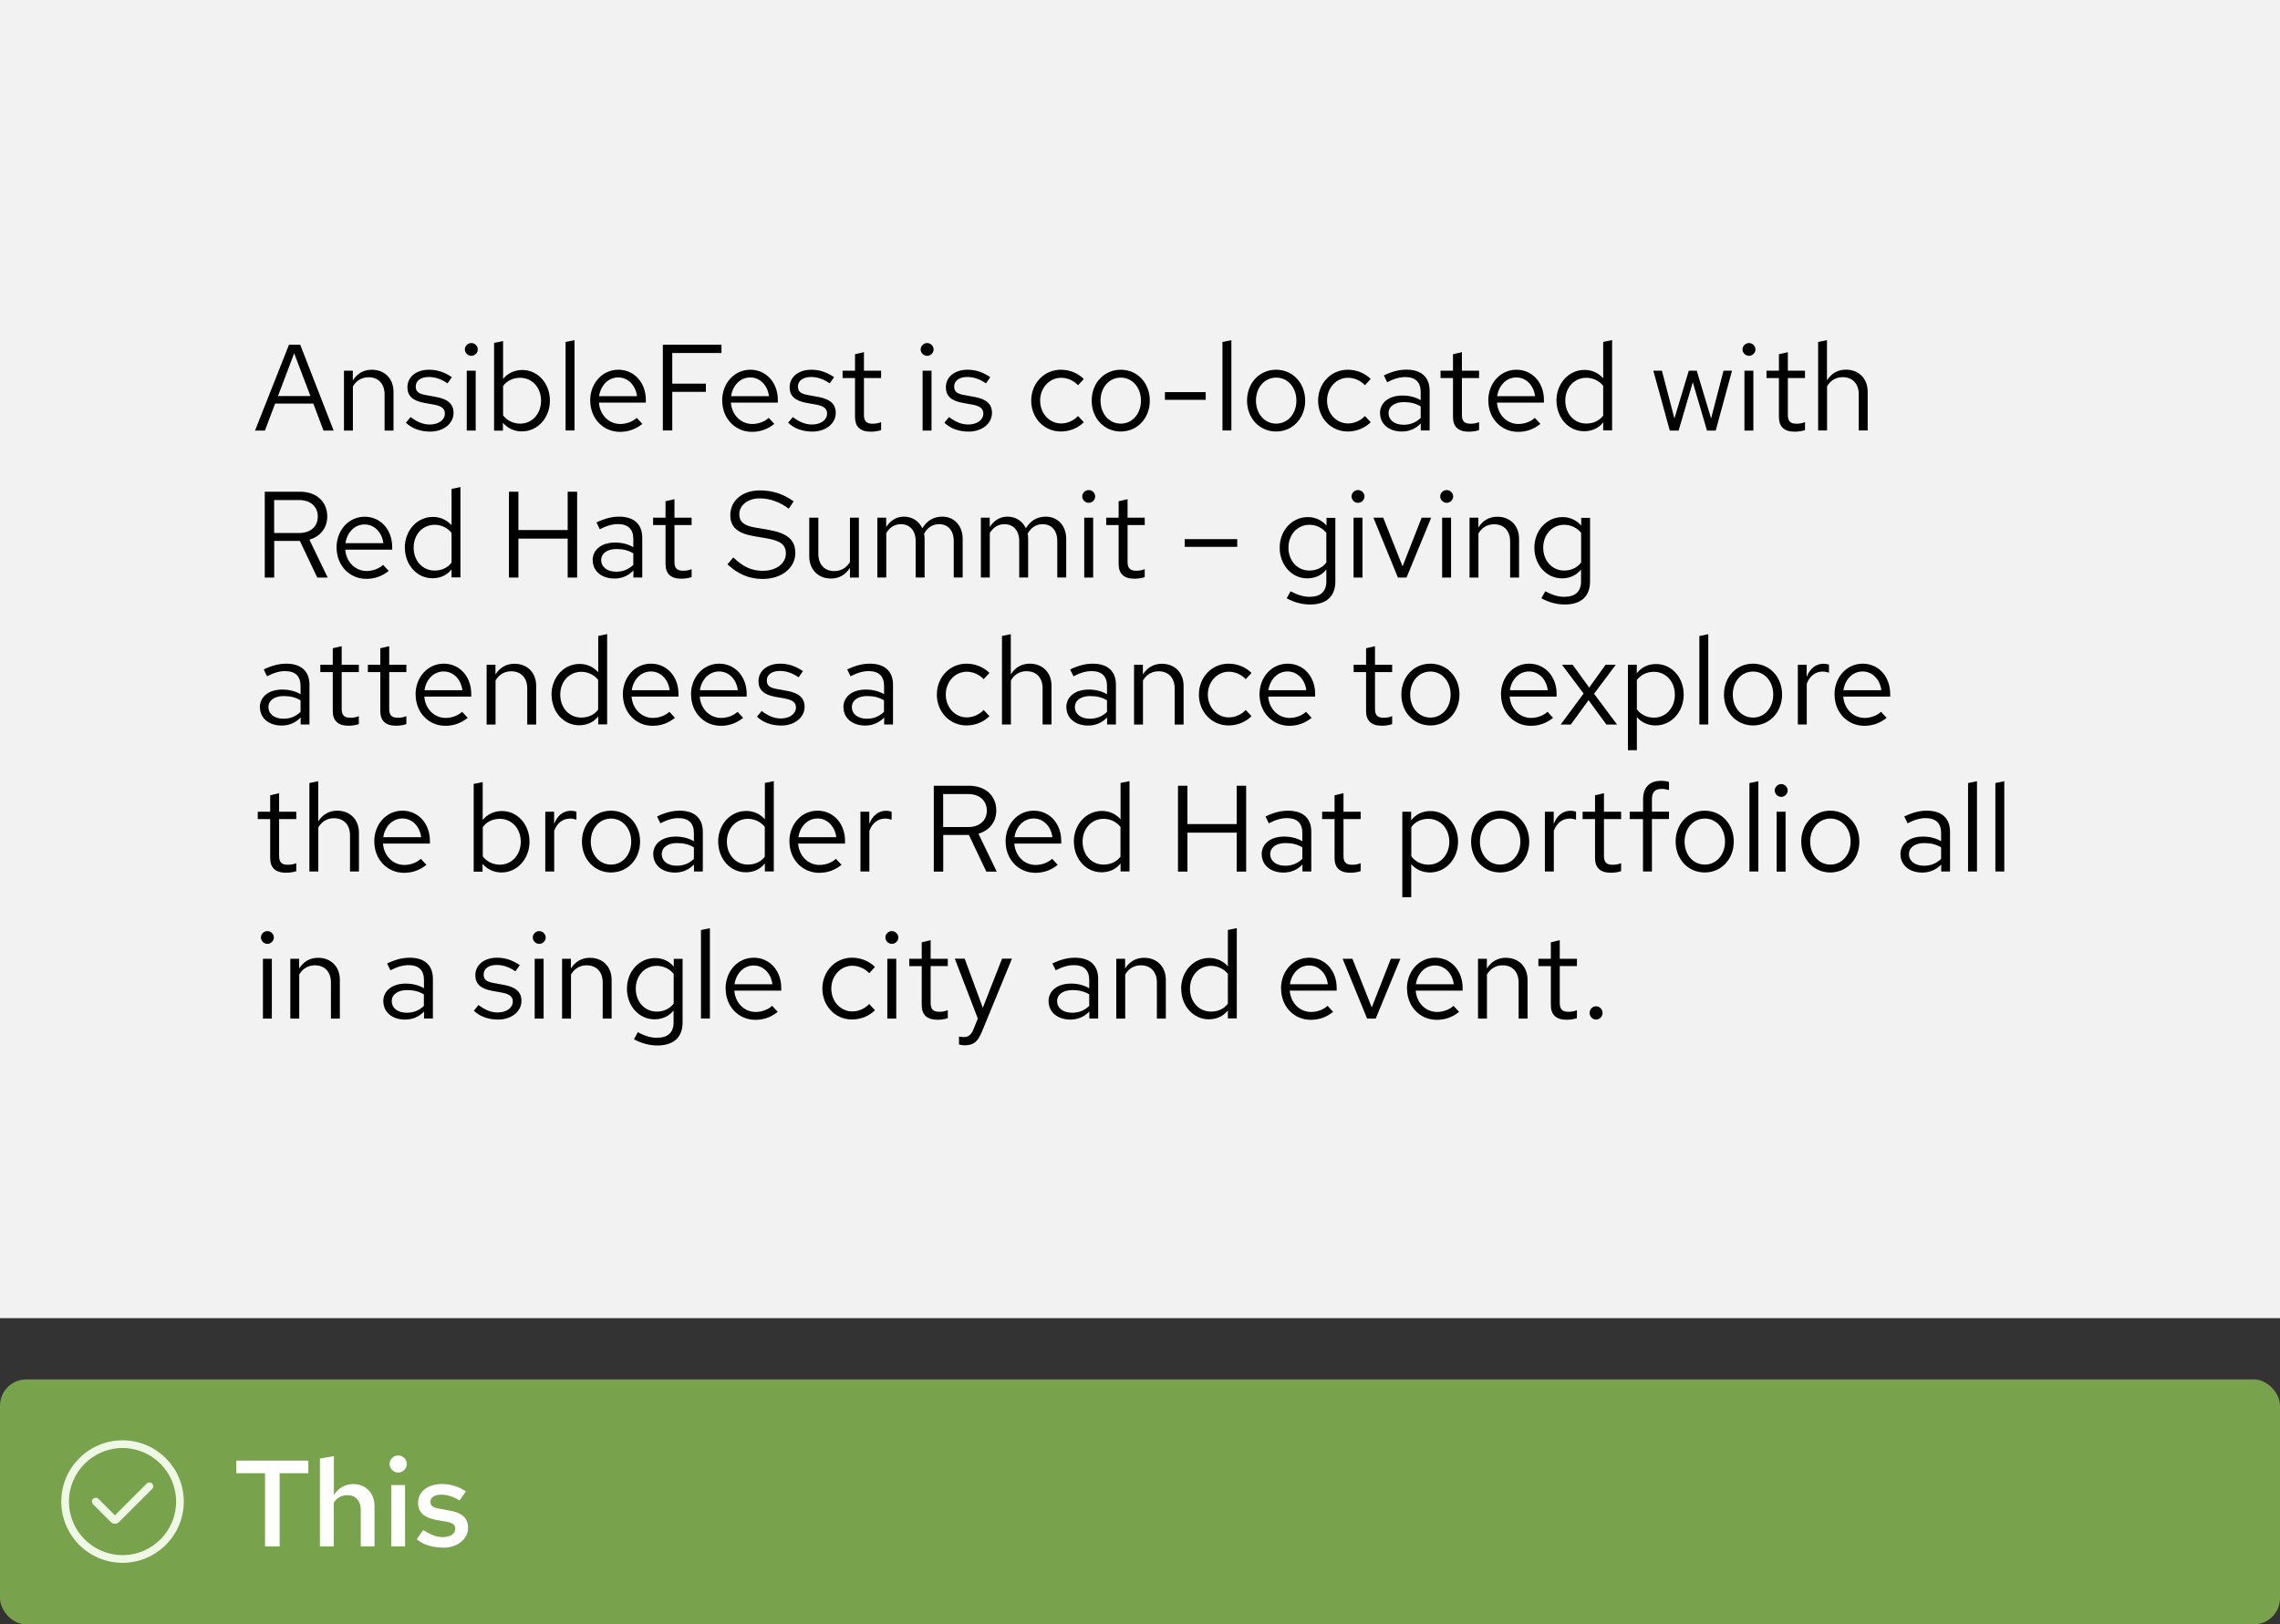 <?xml version="1.0" encoding="UTF-8"?>
<svg id="uuid-68ca04ac-b2d1-4d3f-9a8c-91da00ccd2f4" data-name="Layer 1" xmlns="http://www.w3.org/2000/svg" viewBox="0 0 260.5 185.63">
  <rect x="0" y="0" width="260.5" height="185.63" fill="#333333" stroke="none"/>
  <defs>
    <style>
      .uuid-14e7c6aa-a316-4f33-87e6-f93bf9fcbcc2 {
        fill: none;
      }

      .uuid-9cb39319-6b72-4cd5-bf9c-28a201d87b64 {
        fill: #78a24b;
      }

      .uuid-8cee51bb-9e91-46b3-9a37-d336529e94c7 {
        fill: #fff;
      }

      .uuid-7fb847e1-8b57-4d84-a665-4a111ecfe023 {
        fill: #eef8e4;
      }

      .uuid-2d727ca1-14dc-4312-8435-fbc464ff12bd {
        fill: #f2f2f2;
      }
    </style>
  </defs>
  <g>
    <rect class="uuid-9cb39319-6b72-4cd5-bf9c-28a201d87b64" x="0" y="157.63" width="260.5" height="28" rx="3" ry="3"/>
    <g id="uuid-c42ca908-1cb6-410d-84b5-78eda6618bae" data-name="rh-ui-icon-check-circle">
      <g id="uuid-414acbce-8c14-4adf-abce-84aa302e2075" data-name="uuid-1c4df964-d179-4db0-aba1-3eca303fb08c">
        <rect class="uuid-14e7c6aa-a316-4f33-87e6-f93bf9fcbcc2" x="7" y="164.59" width="14" height="14"/>
      </g>
      <g id="uuid-883d5bf6-9c47-4933-8832-823cb484369f" data-name="uuid-a3dc333e-01ac-4ccf-b647-d25821cfe86e">
        <path class="uuid-7fb847e1-8b57-4d84-a665-4a111ecfe023" d="M14,178.59c-3.86,0-7-3.14-7-7s3.14-7,7-7,7,3.14,7,7-3.14,7-7,7ZM14,165.47c-3.38,0-6.12,2.75-6.12,6.12s2.75,6.12,6.12,6.12,6.12-2.75,6.12-6.12-2.75-6.12-6.12-6.12Z"/>
        <path class="uuid-7fb847e1-8b57-4d84-a665-4a111ecfe023" d="M13.12,174.12c-.17,0-.34-.06-.46-.19l-2.03-2.03c-.17-.17-.17-.45,0-.62s.45-.17.62,0l1.88,1.88,3.63-3.63c.17-.17.45-.17.62,0s.17.45,0,.62l-3.78,3.78c-.13.13-.3.19-.46.19h0Z"/>
      </g>
    </g>
    <g>
      <path class="uuid-8cee51bb-9e91-46b3-9a37-d336529e94c7" d="M30.28,176.71v-8.36h-3.28v-1.44h8.23v1.44h-3.28v8.36h-1.68Z"/>
      <path class="uuid-8cee51bb-9e91-46b3-9a37-d336529e94c7" d="M36.55,176.71v-10.04l1.6-.28v4.44c.26-.4.58-.71.96-.92s.8-.32,1.25-.32c.49,0,.91.11,1.27.32.36.21.65.51.85.88.21.37.31.8.31,1.29v4.63h-1.57v-4.17c0-.51-.14-.92-.42-1.23-.28-.3-.66-.45-1.13-.45-.31,0-.59.07-.86.21-.27.14-.49.35-.67.64v5h-1.6Z"/>
      <path class="uuid-8cee51bb-9e91-46b3-9a37-d336529e94c7" d="M45.48,168.27c-.26,0-.49-.09-.68-.29s-.29-.42-.29-.69.1-.49.29-.68.43-.29.71-.29c.26,0,.49.1.68.29.19.19.29.42.29.69s-.1.49-.29.68c-.19.19-.43.29-.71.29ZM44.7,176.71v-7.01h1.58v7.01h-1.58Z"/>
      <path class="uuid-8cee51bb-9e91-46b3-9a37-d336529e94c7" d="M50.62,176.85c-.6,0-1.15-.08-1.67-.24-.52-.16-.96-.4-1.34-.71l.74-1.05c.46.28.86.48,1.2.61s.7.19,1.05.19c.43,0,.77-.09,1.03-.27.26-.18.38-.41.38-.69,0-.21-.07-.39-.22-.51-.15-.13-.4-.22-.76-.29l-1.23-.21c-.68-.13-1.19-.35-1.53-.67s-.5-.74-.5-1.27c0-.43.11-.81.34-1.13.22-.32.54-.57.96-.76.42-.18.89-.27,1.42-.27.49,0,.96.07,1.41.21.46.14.91.35,1.34.63l-.74,1.05c-.35-.23-.71-.4-1.06-.51s-.7-.16-1.04-.16c-.37,0-.67.07-.89.22-.22.15-.33.34-.33.6,0,.22.07.39.22.51.14.12.4.2.76.26l1.25.24c.71.12,1.23.34,1.57.67s.5.75.5,1.28c0,.43-.12.82-.37,1.16-.25.35-.59.62-1.02.82-.43.2-.93.3-1.48.3Z"/>
    </g>
  </g>
  <rect class="uuid-2d727ca1-14dc-4312-8435-fbc464ff12bd" x="0" width="260.5" height="150.63"/>
  <g>
    <rect class="uuid-14e7c6aa-a316-4f33-87e6-f93bf9fcbcc2" x="29" y="38.87" width="202.5" height="82.87"/>
    <path d="M33.01,39.39h1.29l3.82,9.81h-1.16l-1.16-3.08h-4.37l-1.16,3.08h-1.13l3.88-9.81ZM35.47,45.26l-1.86-4.89-1.85,4.89h3.71Z"/>
    <path d="M39.29,42.36h1.02v1.11c.52-.81,1.26-1.22,2.17-1.22,1.47,0,2.48,1.02,2.48,2.52v4.43h-1.02v-4.13c0-1.21-.71-1.96-1.83-1.96-.76,0-1.39.36-1.79,1.05v5.04h-1.02v-6.84Z"/>
    <path d="M46.36,48.33l.55-.67c.81.6,1.47.85,2.2.85.99,0,1.72-.52,1.72-1.25,0-.56-.36-.85-1.23-1.02l-1.12-.2c-1.33-.24-1.93-.8-1.93-1.79,0-1.18,1.02-2,2.47-2,.94,0,1.74.27,2.61.85l-.5.71c-.71-.5-1.42-.73-2.14-.73-.9,0-1.49.42-1.49,1.09,0,.56.29.83,1.18.98l1.15.21c1.37.25,1.99.83,1.99,1.83,0,1.21-1.15,2.13-2.66,2.13-1.12,0-2.1-.35-2.77-1.01Z"/>
    <path d="M53.11,39.93c0-.39.34-.73.74-.73s.74.34.74.73-.34.73-.74.73-.74-.34-.74-.73ZM53.33,42.36h1.02v6.84h-1.02v-6.84Z"/>
    <path d="M56.46,39.18l1.02-.21v4.33c.52-.64,1.29-1.02,2.2-1.02,1.78,0,3.15,1.54,3.15,3.5s-1.4,3.52-3.21,3.52c-.85,0-1.61-.35-2.16-.99v.9h-1.01v-10.02ZM61.82,45.79c0-1.5-1.02-2.62-2.39-2.62-.81,0-1.51.34-1.95.94v3.35c.45.6,1.16.95,1.95.95,1.37,0,2.39-1.12,2.39-2.62Z"/>
    <path d="M64.62,39.08l1.02-.21v10.32h-1.02v-10.11Z"/>
    <path d="M67.43,45.78c0-2,1.4-3.53,3.22-3.53s3.14,1.48,3.14,3.45v.31h-5.36c.1,1.4,1.13,2.44,2.44,2.44.71,0,1.42-.27,1.88-.7l.64.69c-.78.62-1.61.91-2.56.91-1.92,0-3.39-1.54-3.39-3.56ZM72.78,45.27c-.15-1.23-1.02-2.14-2.14-2.14s-2,.88-2.19,2.14h4.33Z"/>
    <path d="M75.73,39.39h6.7v.95h-5.62v3.5h3.84v.94h-3.84v4.41h-1.08v-9.81Z"/>
    <path d="M82.51,45.78c0-2,1.4-3.53,3.22-3.53s3.14,1.48,3.14,3.45v.31h-5.36c.1,1.4,1.13,2.44,2.44,2.44.71,0,1.42-.27,1.88-.7l.64.69c-.78.62-1.61.91-2.56.91-1.92,0-3.39-1.54-3.39-3.56ZM87.86,45.27c-.15-1.23-1.02-2.14-2.14-2.14s-2,.88-2.19,2.14h4.33Z"/>
    <path d="M90.03,48.33l.55-.67c.81.6,1.47.85,2.2.85.99,0,1.72-.52,1.72-1.25,0-.56-.36-.85-1.23-1.02l-1.12-.2c-1.33-.24-1.93-.8-1.93-1.79,0-1.18,1.02-2,2.47-2,.94,0,1.74.27,2.61.85l-.5.71c-.71-.5-1.42-.73-2.14-.73-.9,0-1.49.42-1.49,1.09,0,.56.29.83,1.18.98l1.15.21c1.37.25,1.99.83,1.99,1.83,0,1.21-1.15,2.13-2.66,2.13-1.12,0-2.1-.35-2.77-1.01Z"/>
    <path d="M97.69,47.67v-4.47h-1.42v-.84h1.42v-1.88l1.02-.24v2.12h1.96v.84h-1.96v4.2c0,.73.28,1.02.99,1.02.35,0,.59-.04.97-.18v.91c-.38.13-.8.18-1.19.18-1.18,0-1.79-.57-1.79-1.67Z"/>
    <path d="M105.19,39.93c0-.39.34-.73.74-.73s.74.34.74.73-.34.73-.74.73-.74-.34-.74-.73ZM105.41,42.36h1.02v6.84h-1.02v-6.84Z"/>
    <path d="M107.88,48.33l.55-.67c.81.6,1.47.85,2.2.85.99,0,1.72-.52,1.72-1.25,0-.56-.36-.85-1.23-1.02l-1.12-.2c-1.33-.24-1.93-.8-1.93-1.79,0-1.18,1.02-2,2.47-2,.94,0,1.74.27,2.61.85l-.5.71c-.71-.5-1.42-.73-2.14-.73-.9,0-1.49.42-1.49,1.09,0,.56.29.83,1.18.98l1.15.21c1.37.25,1.99.83,1.99,1.83,0,1.21-1.15,2.13-2.66,2.13-1.12,0-2.1-.35-2.77-1.01Z"/>
    <path d="M117.82,45.78c0-1.97,1.47-3.53,3.38-3.53,1.01,0,1.96.39,2.63,1.06l-.66.71c-.49-.53-1.22-.85-1.93-.85-1.34,0-2.4,1.15-2.4,2.61s1.05,2.61,2.4,2.61c.71,0,1.44-.32,1.93-.85l.66.71c-.67.67-1.62,1.06-2.63,1.06-1.91,0-3.38-1.55-3.38-3.53Z"/>
    <path d="M124.73,45.78c0-2.02,1.43-3.53,3.32-3.53s3.32,1.51,3.32,3.53-1.43,3.53-3.32,3.53-3.32-1.51-3.32-3.53ZM130.36,45.78c0-1.5-.98-2.63-2.31-2.63s-2.31,1.13-2.31,2.63.98,2.63,2.31,2.63,2.31-1.13,2.31-2.63Z"/>
    <path d="M133.1,44.81h4.66v.88h-4.66v-.88Z"/>
    <path d="M139.67,39.08l1.02-.21v10.32h-1.02v-10.11Z"/>
    <path d="M142.48,45.78c0-2.02,1.43-3.53,3.32-3.53s3.32,1.51,3.32,3.53-1.43,3.53-3.32,3.53-3.32-1.51-3.32-3.53ZM148.12,45.78c0-1.5-.98-2.63-2.31-2.63s-2.31,1.13-2.31,2.63.98,2.63,2.31,2.63,2.31-1.13,2.31-2.63Z"/>
    <path d="M150.6,45.78c0-1.97,1.47-3.53,3.38-3.53,1.01,0,1.96.39,2.63,1.06l-.66.71c-.49-.53-1.22-.85-1.93-.85-1.34,0-2.4,1.15-2.4,2.61s1.05,2.61,2.4,2.61c.71,0,1.44-.32,1.93-.85l.66.71c-.67.67-1.62,1.06-2.63,1.06-1.91,0-3.38-1.55-3.38-3.53Z"/>
    <path d="M157.67,47.23c0-1.22,1.02-2.03,2.56-2.03.78,0,1.48.17,2.09.53v-.94c0-1.12-.6-1.7-1.76-1.7-.63,0-1.28.18-2.07.59l-.38-.78c.94-.45,1.75-.66,2.58-.66,1.69,0,2.65.85,2.65,2.41v4.54h-1.01v-.8c-.6.62-1.33.92-2.17.92-1.46,0-2.48-.85-2.48-2.09ZM160.36,48.54c.77,0,1.4-.25,1.96-.78v-1.32c-.57-.34-1.16-.49-1.93-.49-1.05,0-1.74.5-1.74,1.26,0,.8.69,1.33,1.71,1.33Z"/>
    <path d="M166.01,47.67v-4.47h-1.42v-.84h1.42v-1.88l1.02-.24v2.12h1.96v.84h-1.96v4.2c0,.73.28,1.02.99,1.02.35,0,.59-.04.97-.18v.91c-.38.13-.8.18-1.19.18-1.18,0-1.79-.57-1.79-1.67Z"/>
    <path d="M170.04,45.78c0-2,1.4-3.53,3.22-3.53s3.14,1.48,3.14,3.45v.31h-5.36c.1,1.4,1.13,2.44,2.44,2.44.71,0,1.42-.27,1.88-.7l.64.69c-.78.62-1.61.91-2.56.91-1.92,0-3.39-1.54-3.39-3.56ZM175.39,45.27c-.15-1.23-1.02-2.14-2.14-2.14s-2,.88-2.19,2.14h4.33Z"/>
    <path d="M177.83,45.79c0-1.97,1.4-3.52,3.21-3.52.84,0,1.58.34,2.13.95v-4.15l1.02-.21v10.32h-1.02v-.91c-.52.66-1.29,1.01-2.18,1.01-1.78,0-3.15-1.54-3.15-3.5ZM183.17,47.48v-3.39c-.45-.57-1.16-.92-1.93-.92-1.37,0-2.4,1.11-2.4,2.61s1.02,2.62,2.4,2.62c.8,0,1.5-.32,1.93-.91Z"/>
    <path d="M188.89,42.36h.99l1.43,5.46,1.64-5.46h.91l1.64,5.46,1.42-5.46h.97l-1.86,6.84h-1l-1.62-5.52-1.62,5.52h-1.01l-1.88-6.84Z"/>
    <path d="M199.09,39.93c0-.39.34-.73.74-.73s.74.34.74.73-.34.73-.74.73-.74-.34-.74-.73ZM199.31,42.36h1.02v6.84h-1.02v-6.84Z"/>
    <path d="M203.25,47.67v-4.47h-1.42v-.84h1.42v-1.88l1.02-.24v2.12h1.96v.84h-1.96v4.2c0,.73.28,1.02.99,1.02.35,0,.59-.04.97-.18v.91c-.38.13-.8.18-1.19.18-1.18,0-1.79-.57-1.79-1.67Z"/>
    <path d="M207.72,39.08l1.02-.21v4.59c.52-.81,1.26-1.22,2.17-1.22,1.47,0,2.48,1.02,2.48,2.52v4.43h-1.02v-4.13c0-1.21-.71-1.96-1.83-1.96-.76,0-1.39.36-1.79,1.05v5.04h-1.02v-10.11Z"/>
    <path d="M30.25,56.19h4.02c1.88,0,3.12,1.13,3.12,2.83,0,1.3-.78,2.28-2.04,2.65l2.09,4.33h-1.19l-1.99-4.19h-2.93v4.19h-1.08v-9.81ZM34.18,60.91c1.29,0,2.13-.74,2.13-1.88s-.84-1.89-2.13-1.89h-2.86v3.77h2.86Z"/>
    <path d="M38.45,62.58c0-2,1.4-3.53,3.22-3.53s3.14,1.49,3.14,3.45v.31h-5.36c.1,1.4,1.13,2.44,2.44,2.44.71,0,1.42-.27,1.88-.7l.64.69c-.78.62-1.61.91-2.56.91-1.92,0-3.39-1.54-3.39-3.56ZM43.8,62.07c-.15-1.23-1.02-2.14-2.14-2.14s-2,.88-2.19,2.14h4.33Z"/>
    <path d="M46.25,62.59c0-1.97,1.4-3.52,3.21-3.52.84,0,1.58.34,2.13.95v-4.15l1.02-.21v10.32h-1.02v-.91c-.52.66-1.29,1.01-2.18,1.01-1.78,0-3.15-1.54-3.15-3.5ZM51.59,64.28v-3.39c-.45-.57-1.16-.92-1.93-.92-1.37,0-2.4,1.11-2.4,2.61s1.02,2.62,2.4,2.62c.8,0,1.5-.32,1.93-.91Z"/>
    <path d="M58.15,56.19h1.08v4.38h5.63v-4.38h1.08v9.81h-1.08v-4.45h-5.63v4.45h-1.08v-9.81Z"/>
    <path d="M67.71,64.03c0-1.22,1.02-2.03,2.56-2.03.78,0,1.48.17,2.09.53v-.94c0-1.12-.6-1.7-1.76-1.7-.63,0-1.28.18-2.07.59l-.38-.78c.94-.45,1.75-.66,2.58-.66,1.69,0,2.65.85,2.65,2.41v4.54h-1.01v-.8c-.6.62-1.33.92-2.17.92-1.46,0-2.48-.85-2.48-2.09ZM70.4,65.33c.77,0,1.4-.25,1.96-.78v-1.32c-.57-.34-1.16-.49-1.93-.49-1.05,0-1.74.5-1.74,1.26,0,.8.69,1.33,1.71,1.33Z"/>
    <path d="M76.04,64.47v-4.47h-1.42v-.84h1.42v-1.88l1.02-.24v2.12h1.96v.84h-1.96v4.2c0,.73.28,1.02.99,1.02.35,0,.59-.04.97-.18v.91c-.38.13-.8.18-1.19.18-1.18,0-1.79-.57-1.79-1.67Z"/>
    <path d="M83.12,64.48l.66-.78c1.18,1.11,2.12,1.53,3.39,1.53,1.51,0,2.62-.84,2.62-1.99,0-.98-.59-1.44-2.18-1.72l-1.58-.27c-1.79-.32-2.59-1.06-2.59-2.38,0-1.65,1.37-2.83,3.36-2.83,1.46,0,2.66.39,3.88,1.25l-.56.84c-1.01-.76-2.16-1.18-3.31-1.18-1.37,0-2.34.78-2.34,1.81,0,.87.53,1.32,1.85,1.53l1.57.27c2.09.38,2.98,1.16,2.98,2.63,0,1.71-1.57,2.97-3.73,2.97-1.54,0-2.82-.55-4.02-1.67Z"/>
    <path d="M92.46,63.57v-4.41h1.04v4.12c0,1.22.7,1.98,1.82,1.98.76,0,1.39-.36,1.79-1.04v-5.06h1.02v6.84h-1.02v-1.11c-.52.81-1.25,1.22-2.17,1.22-1.47,0-2.48-1.04-2.48-2.54Z"/>
    <path d="M100.23,59.16h1.02v1.06c.52-.78,1.19-1.18,2.03-1.18.97,0,1.72.52,2.1,1.33.53-.88,1.29-1.33,2.28-1.33,1.37,0,2.33,1.04,2.33,2.54v4.41h-1.02v-4.16c0-1.19-.64-1.93-1.68-1.93-.71,0-1.29.35-1.71,1.08.04.2.06.39.06.6v4.41h-1.02v-4.16c0-1.19-.66-1.93-1.69-1.93-.7,0-1.26.34-1.67,1.01v5.08h-1.02v-6.84Z"/>
    <path d="M112.06,59.16h1.02v1.06c.52-.78,1.19-1.18,2.03-1.18.97,0,1.72.52,2.1,1.33.53-.88,1.29-1.33,2.28-1.33,1.37,0,2.33,1.04,2.33,2.54v4.41h-1.02v-4.16c0-1.19-.64-1.93-1.68-1.93-.71,0-1.29.35-1.71,1.08.04.2.06.39.06.6v4.41h-1.02v-4.16c0-1.19-.66-1.93-1.69-1.93-.7,0-1.26.34-1.67,1.01v5.08h-1.02v-6.84Z"/>
    <path d="M123.65,56.73c0-.39.34-.73.74-.73s.74.34.74.73-.34.73-.74.73-.74-.34-.74-.73ZM123.88,59.16h1.02v6.84h-1.02v-6.84Z"/>
    <path d="M127.81,64.47v-4.47h-1.42v-.84h1.42v-1.88l1.02-.24v2.12h1.96v.84h-1.96v4.2c0,.73.28,1.02.99,1.02.35,0,.59-.04.97-.18v.91c-.38.13-.8.18-1.19.18-1.18,0-1.79-.57-1.79-1.67Z"/>
    <path d="M135.36,61.61h6v.88h-6v-.88Z"/>
    <path d="M147.02,68.35l.43-.78c.84.43,1.48.63,2.18.63,1.25,0,1.91-.6,1.91-1.75v-1.37c-.52.66-1.29,1.01-2.18,1.01-1.78,0-3.15-1.54-3.15-3.5s1.4-3.5,3.21-3.5c.85,0,1.6.34,2.14.97v-.88h1.01v7.27c0,1.69-1.02,2.63-2.89,2.63-.92,0-1.88-.27-2.66-.71ZM151.54,64.27v-3.38c-.45-.57-1.16-.92-1.93-.92-1.37,0-2.4,1.11-2.4,2.61s1.02,2.62,2.4,2.62c.8,0,1.5-.34,1.93-.92Z"/>
    <path d="M154.42,56.73c0-.39.34-.73.74-.73s.74.34.74.73-.34.73-.74.73-.74-.34-.74-.73ZM154.65,59.16h1.02v6.84h-1.02v-6.84Z"/>
    <path d="M156.93,59.16h1.11l2.21,5.56,2.18-5.56h1.09l-2.82,6.84h-.98l-2.8-6.84Z"/>
    <path d="M164.55,56.73c0-.39.34-.73.74-.73s.74.34.74.73-.34.73-.74.73-.74-.34-.74-.73ZM164.77,59.16h1.02v6.84h-1.02v-6.84Z"/>
    <path d="M167.89,59.16h1.02v1.11c.52-.81,1.26-1.22,2.17-1.22,1.47,0,2.48,1.02,2.48,2.52v4.43h-1.02v-4.13c0-1.21-.71-1.96-1.83-1.96-.76,0-1.39.36-1.79,1.05v5.04h-1.02v-6.84Z"/>
    <path d="M176.12,68.35l.43-.78c.84.43,1.48.63,2.18.63,1.25,0,1.91-.6,1.91-1.75v-1.37c-.52.66-1.29,1.01-2.18,1.01-1.78,0-3.15-1.54-3.15-3.5s1.4-3.5,3.21-3.5c.85,0,1.6.34,2.14.97v-.88h1.01v7.27c0,1.69-1.02,2.63-2.89,2.63-.92,0-1.88-.27-2.66-.71ZM180.65,64.27v-3.38c-.45-.57-1.16-.92-1.93-.92-1.37,0-2.4,1.11-2.4,2.61s1.02,2.62,2.4,2.62c.8,0,1.5-.34,1.93-.92Z"/>
    <path d="M29.69,80.83c0-1.22,1.02-2.03,2.56-2.03.78,0,1.48.17,2.09.53v-.94c0-1.12-.6-1.7-1.76-1.7-.63,0-1.28.18-2.07.59l-.38-.78c.94-.45,1.75-.66,2.58-.66,1.69,0,2.65.85,2.65,2.41v4.54h-1.01v-.8c-.6.62-1.33.92-2.17.92-1.46,0-2.48-.85-2.48-2.09ZM32.38,82.13c.77,0,1.4-.25,1.96-.78v-1.32c-.57-.34-1.16-.49-1.93-.49-1.05,0-1.74.5-1.74,1.26,0,.8.69,1.33,1.71,1.33Z"/>
    <path d="M38.02,81.27v-4.47h-1.42v-.84h1.42v-1.88l1.02-.24v2.12h1.96v.84h-1.96v4.2c0,.73.28,1.02.99,1.02.35,0,.59-.04.97-.18v.91c-.38.13-.8.18-1.19.18-1.18,0-1.79-.57-1.79-1.67Z"/>
    <path d="M43.45,81.27v-4.47h-1.42v-.84h1.42v-1.88l1.02-.24v2.12h1.96v.84h-1.96v4.2c0,.73.28,1.02.99,1.02.35,0,.59-.04.97-.18v.91c-.38.13-.8.18-1.19.18-1.18,0-1.79-.57-1.79-1.67Z"/>
    <path d="M47.48,79.37c0-2,1.4-3.53,3.22-3.53s3.14,1.48,3.14,3.45v.31h-5.36c.1,1.4,1.13,2.44,2.44,2.44.71,0,1.42-.27,1.88-.7l.64.69c-.78.62-1.61.91-2.56.91-1.92,0-3.39-1.54-3.39-3.56ZM52.83,78.87c-.15-1.23-1.02-2.14-2.14-2.14s-2,.88-2.19,2.14h4.33Z"/>
    <path d="M55.59,75.96h1.02v1.11c.52-.81,1.26-1.22,2.17-1.22,1.47,0,2.48,1.02,2.48,2.52v4.43h-1.02v-4.13c0-1.21-.71-1.96-1.83-1.96-.76,0-1.39.36-1.79,1.05v5.04h-1.02v-6.84Z"/>
    <path d="M63.01,79.39c0-1.97,1.4-3.52,3.21-3.52.84,0,1.58.34,2.13.95v-4.15l1.02-.21v10.32h-1.02v-.91c-.52.66-1.29,1.01-2.18,1.01-1.78,0-3.15-1.54-3.15-3.5ZM68.34,81.08v-3.39c-.45-.57-1.16-.92-1.93-.92-1.37,0-2.4,1.11-2.4,2.61s1.02,2.62,2.4,2.62c.8,0,1.5-.32,1.93-.91Z"/>
    <path d="M71.16,79.37c0-2,1.4-3.53,3.22-3.53s3.14,1.48,3.14,3.45v.31h-5.36c.1,1.4,1.13,2.44,2.44,2.44.71,0,1.42-.27,1.88-.7l.64.69c-.78.62-1.61.91-2.56.91-1.92,0-3.39-1.54-3.39-3.56ZM76.51,78.87c-.15-1.23-1.02-2.14-2.14-2.14s-2,.88-2.19,2.14h4.33Z"/>
    <path d="M78.95,79.37c0-2,1.4-3.53,3.22-3.53s3.14,1.48,3.14,3.45v.31h-5.36c.1,1.4,1.13,2.44,2.44,2.44.71,0,1.42-.27,1.88-.7l.64.69c-.78.62-1.61.91-2.56.91-1.92,0-3.39-1.54-3.39-3.56ZM84.3,78.87c-.15-1.23-1.02-2.14-2.14-2.14s-2,.88-2.19,2.14h4.33Z"/>
    <path d="M86.47,81.92l.55-.67c.81.6,1.47.85,2.2.85.99,0,1.72-.52,1.72-1.25,0-.56-.36-.85-1.23-1.02l-1.12-.2c-1.33-.24-1.93-.8-1.93-1.79,0-1.18,1.02-2,2.47-2,.94,0,1.74.27,2.61.85l-.5.71c-.71-.5-1.42-.73-2.14-.73-.9,0-1.49.42-1.49,1.09,0,.56.29.83,1.18.98l1.15.21c1.37.25,1.99.83,1.99,1.83,0,1.21-1.15,2.13-2.66,2.13-1.12,0-2.1-.35-2.77-1.01Z"/>
    <path d="M96.36,80.83c0-1.22,1.02-2.03,2.56-2.03.78,0,1.48.17,2.09.53v-.94c0-1.12-.6-1.7-1.76-1.7-.63,0-1.28.18-2.07.59l-.38-.78c.94-.45,1.75-.66,2.58-.66,1.69,0,2.65.85,2.65,2.41v4.54h-1.01v-.8c-.6.62-1.33.92-2.17.92-1.46,0-2.48-.85-2.48-2.09ZM99.04,82.13c.77,0,1.4-.25,1.96-.78v-1.32c-.57-.34-1.16-.49-1.93-.49-1.05,0-1.74.5-1.74,1.26,0,.8.69,1.33,1.71,1.33Z"/>
    <path d="M107.04,79.37c0-1.97,1.47-3.53,3.38-3.53,1.01,0,1.96.39,2.63,1.06l-.66.71c-.49-.53-1.22-.85-1.93-.85-1.34,0-2.4,1.15-2.4,2.61s1.05,2.61,2.4,2.61c.71,0,1.44-.32,1.93-.85l.66.71c-.67.67-1.62,1.06-2.63,1.06-1.91,0-3.38-1.55-3.38-3.53Z"/>
    <path d="M114.47,72.68l1.02-.21v4.59c.52-.81,1.26-1.22,2.17-1.22,1.47,0,2.48,1.02,2.48,2.52v4.43h-1.02v-4.13c0-1.21-.71-1.96-1.83-1.96-.76,0-1.39.36-1.79,1.05v5.04h-1.02v-10.11Z"/>
    <path d="M121.83,80.83c0-1.22,1.02-2.03,2.56-2.03.78,0,1.48.17,2.09.53v-.94c0-1.12-.6-1.7-1.76-1.7-.63,0-1.28.18-2.07.59l-.38-.78c.94-.45,1.75-.66,2.58-.66,1.69,0,2.65.85,2.65,2.41v4.54h-1.01v-.8c-.6.62-1.33.92-2.17.92-1.46,0-2.48-.85-2.48-2.09ZM124.52,82.13c.77,0,1.4-.25,1.96-.78v-1.32c-.57-.34-1.16-.49-1.93-.49-1.05,0-1.74.5-1.74,1.26,0,.8.69,1.33,1.71,1.33Z"/>
    <path d="M129.56,75.96h1.02v1.11c.52-.81,1.26-1.22,2.17-1.22,1.47,0,2.48,1.02,2.48,2.52v4.43h-1.02v-4.13c0-1.21-.71-1.96-1.83-1.96-.76,0-1.39.36-1.79,1.05v5.04h-1.02v-6.84Z"/>
    <path d="M136.98,79.37c0-1.97,1.47-3.53,3.38-3.53,1.01,0,1.96.39,2.63,1.06l-.66.71c-.49-.53-1.22-.85-1.93-.85-1.34,0-2.4,1.15-2.4,2.61s1.05,2.61,2.4,2.61c.71,0,1.44-.32,1.93-.85l.66.71c-.67.67-1.62,1.06-2.63,1.06-1.91,0-3.38-1.55-3.38-3.53Z"/>
    <path d="M143.9,79.37c0-2,1.4-3.53,3.22-3.53s3.14,1.48,3.14,3.45v.31h-5.36c.1,1.4,1.13,2.44,2.44,2.44.71,0,1.42-.27,1.88-.7l.64.69c-.78.62-1.61.91-2.56.91-1.92,0-3.39-1.54-3.39-3.56ZM149.25,78.87c-.15-1.23-1.02-2.14-2.14-2.14s-2,.88-2.19,2.14h4.33Z"/>
    <path d="M156.08,81.27v-4.47h-1.42v-.84h1.42v-1.88l1.02-.24v2.12h1.96v.84h-1.96v4.2c0,.73.28,1.02.99,1.02.35,0,.59-.04.97-.18v.91c-.38.13-.8.18-1.19.18-1.18,0-1.79-.57-1.79-1.67Z"/>
    <path d="M160.11,79.37c0-2.02,1.43-3.53,3.32-3.53s3.32,1.51,3.32,3.53-1.43,3.53-3.32,3.53-3.32-1.51-3.32-3.53ZM165.74,79.37c0-1.5-.98-2.63-2.31-2.63s-2.31,1.13-2.31,2.63.98,2.63,2.31,2.63,2.31-1.13,2.31-2.63Z"/>
    <path d="M171.49,79.37c0-2,1.4-3.53,3.22-3.53s3.14,1.48,3.14,3.45v.31h-5.36c.1,1.4,1.13,2.44,2.44,2.44.71,0,1.42-.27,1.88-.7l.64.69c-.78.62-1.61.91-2.56.91-1.92,0-3.39-1.54-3.39-3.56ZM176.84,78.87c-.15-1.23-1.02-2.14-2.14-2.14s-2,.88-2.19,2.14h4.33Z"/>
    <path d="M180.93,79.25l-2.47-3.29h1.22l1.89,2.61,1.88-2.61h1.16l-2.48,3.32,2.63,3.52h-1.22l-2.04-2.79-2.03,2.79h-1.16l2.62-3.54Z"/>
    <path d="M186,75.96h1.01v.98c.52-.69,1.3-1.06,2.21-1.06,1.78,0,3.15,1.54,3.15,3.5s-1.4,3.52-3.21,3.52c-.85,0-1.61-.34-2.14-.95v3.78h-1.02v-9.76ZM191.36,79.39c0-1.5-1.02-2.62-2.39-2.62-.81,0-1.51.34-1.95.94v3.35c.45.6,1.16.95,1.95.95,1.37,0,2.39-1.12,2.39-2.62Z"/>
    <path d="M194.16,72.68l1.02-.21v10.32h-1.02v-10.11Z"/>
    <path d="M196.97,79.37c0-2.02,1.43-3.53,3.32-3.53s3.32,1.51,3.32,3.53-1.43,3.53-3.32,3.53-3.32-1.51-3.32-3.53ZM202.6,79.37c0-1.5-.98-2.63-2.31-2.63s-2.31,1.13-2.31,2.63.98,2.63,2.31,2.63,2.31-1.13,2.31-2.63Z"/>
    <path d="M205.4,75.96h1.02v1.4c.35-.95,1.04-1.51,1.91-1.51.24,0,.43.03.64.1v.92c-.22-.07-.49-.13-.71-.13-.84,0-1.49.5-1.83,1.39v4.66h-1.02v-6.84Z"/>
    <path d="M209.6,79.37c0-2,1.4-3.53,3.22-3.53s3.14,1.48,3.14,3.45v.31h-5.36c.1,1.4,1.13,2.44,2.44,2.44.71,0,1.42-.27,1.88-.7l.64.69c-.78.62-1.61.91-2.56.91-1.92,0-3.39-1.54-3.39-3.56ZM214.95,78.87c-.15-1.23-1.02-2.14-2.14-2.14s-2,.88-2.19,2.14h4.33Z"/>
    <path d="M30.87,98.07v-4.47h-1.42v-.84h1.42v-1.88l1.02-.24v2.12h1.96v.84h-1.96v4.2c0,.73.28,1.02.99,1.02.35,0,.59-.04.97-.18v.91c-.38.13-.8.18-1.19.18-1.18,0-1.79-.57-1.79-1.67Z"/>
    <path d="M35.34,89.48l1.02-.21v4.59c.52-.81,1.26-1.22,2.17-1.22,1.47,0,2.48,1.02,2.48,2.52v4.43h-1.02v-4.13c0-1.21-.71-1.96-1.83-1.96-.76,0-1.39.36-1.79,1.05v5.04h-1.02v-10.11Z"/>
    <path d="M42.76,96.17c0-2,1.4-3.53,3.22-3.53s3.14,1.49,3.14,3.45v.31h-5.36c.1,1.4,1.13,2.44,2.44,2.44.71,0,1.42-.27,1.88-.7l.64.69c-.78.62-1.61.91-2.56.91-1.92,0-3.39-1.54-3.39-3.56ZM48.12,95.67c-.15-1.23-1.02-2.14-2.14-2.14s-2,.88-2.19,2.14h4.33Z"/>
    <path d="M54.13,89.58l1.02-.21v4.33c.52-.64,1.29-1.02,2.2-1.02,1.78,0,3.15,1.54,3.15,3.5s-1.4,3.52-3.21,3.52c-.85,0-1.61-.35-2.16-.99v.9h-1.01v-10.02ZM59.5,96.19c0-1.5-1.02-2.62-2.39-2.62-.81,0-1.51.34-1.95.94v3.35c.45.6,1.16.95,1.95.95,1.37,0,2.39-1.12,2.39-2.62Z"/>
    <path d="M62.29,92.76h1.02v1.4c.35-.95,1.04-1.51,1.91-1.51.24,0,.43.03.64.1v.92c-.22-.07-.49-.13-.71-.13-.84,0-1.49.5-1.83,1.39v4.66h-1.02v-6.84Z"/>
    <path d="M66.49,96.17c0-2.02,1.43-3.53,3.32-3.53s3.32,1.51,3.32,3.53-1.43,3.53-3.32,3.53-3.32-1.51-3.32-3.53ZM72.12,96.17c0-1.5-.98-2.63-2.31-2.63s-2.31,1.13-2.31,2.63.98,2.63,2.31,2.63,2.31-1.13,2.31-2.63Z"/>
    <path d="M74.63,97.63c0-1.22,1.02-2.03,2.56-2.03.78,0,1.48.17,2.09.53v-.94c0-1.12-.6-1.7-1.76-1.7-.63,0-1.28.18-2.07.59l-.38-.78c.94-.45,1.75-.66,2.58-.66,1.69,0,2.65.85,2.65,2.41v4.54h-1.01v-.8c-.6.62-1.33.92-2.17.92-1.46,0-2.48-.85-2.48-2.09ZM77.32,98.93c.77,0,1.4-.25,1.96-.78v-1.32c-.57-.34-1.16-.49-1.93-.49-1.05,0-1.74.5-1.74,1.26,0,.8.69,1.33,1.71,1.33Z"/>
    <path d="M82.05,96.19c0-1.97,1.4-3.52,3.21-3.52.84,0,1.58.34,2.13.95v-4.15l1.02-.21v10.32h-1.02v-.91c-.52.66-1.29,1.01-2.18,1.01-1.78,0-3.15-1.54-3.15-3.5ZM87.38,97.88v-3.39c-.45-.57-1.16-.92-1.93-.92-1.37,0-2.4,1.11-2.4,2.61s1.02,2.62,2.4,2.62c.8,0,1.5-.32,1.93-.91Z"/>
    <path d="M90.19,96.17c0-2,1.4-3.53,3.22-3.53s3.14,1.49,3.14,3.45v.31h-5.36c.1,1.4,1.13,2.44,2.44,2.44.71,0,1.42-.27,1.88-.7l.64.69c-.78.62-1.61.91-2.56.91-1.92,0-3.39-1.54-3.39-3.56ZM95.55,95.67c-.15-1.23-1.02-2.14-2.14-2.14s-2,.88-2.19,2.14h4.33Z"/>
    <path d="M98.3,92.76h1.02v1.4c.35-.95,1.04-1.51,1.91-1.51.24,0,.43.03.64.1v.92c-.22-.07-.49-.13-.71-.13-.84,0-1.49.5-1.83,1.39v4.66h-1.02v-6.84Z"/>
    <path d="M106.69,89.79h4.02c1.88,0,3.12,1.13,3.12,2.83,0,1.3-.78,2.28-2.04,2.65l2.09,4.33h-1.19l-1.99-4.19h-2.93v4.19h-1.08v-9.81ZM110.62,94.51c1.29,0,2.13-.74,2.13-1.88s-.84-1.89-2.13-1.89h-2.86v3.77h2.86Z"/>
    <path d="M114.89,96.17c0-2,1.4-3.53,3.22-3.53s3.14,1.49,3.14,3.45v.31h-5.36c.1,1.4,1.13,2.44,2.44,2.44.71,0,1.42-.27,1.88-.7l.64.69c-.78.62-1.61.91-2.56.91-1.92,0-3.39-1.54-3.39-3.56ZM120.24,95.67c-.15-1.23-1.02-2.14-2.14-2.14s-2,.88-2.19,2.14h4.33Z"/>
    <path d="M122.69,96.19c0-1.97,1.4-3.52,3.21-3.52.84,0,1.58.34,2.13.95v-4.15l1.02-.21v10.32h-1.02v-.91c-.52.66-1.29,1.01-2.18,1.01-1.78,0-3.15-1.54-3.15-3.5ZM128.02,97.88v-3.39c-.45-.57-1.16-.92-1.93-.92-1.37,0-2.4,1.11-2.4,2.61s1.02,2.62,2.4,2.62c.8,0,1.5-.32,1.93-.91Z"/>
    <path d="M134.59,89.79h1.08v4.38h5.63v-4.38h1.08v9.81h-1.08v-4.45h-5.63v4.45h-1.08v-9.81Z"/>
    <path d="M144.15,97.63c0-1.22,1.02-2.03,2.56-2.03.78,0,1.48.17,2.09.53v-.94c0-1.12-.6-1.7-1.76-1.7-.63,0-1.28.18-2.07.59l-.38-.78c.94-.45,1.75-.66,2.58-.66,1.69,0,2.65.85,2.65,2.41v4.54h-1.01v-.8c-.6.62-1.33.92-2.17.92-1.46,0-2.48-.85-2.48-2.09ZM146.84,98.93c.77,0,1.4-.25,1.96-.78v-1.32c-.57-.34-1.16-.49-1.93-.49-1.05,0-1.74.5-1.74,1.26,0,.8.69,1.33,1.71,1.33Z"/>
    <path d="M152.48,98.07v-4.47h-1.42v-.84h1.42v-1.88l1.02-.24v2.12h1.96v.84h-1.96v4.2c0,.73.28,1.02.99,1.02.35,0,.59-.04.97-.18v.91c-.38.13-.8.18-1.19.18-1.18,0-1.79-.57-1.79-1.67Z"/>
    <path d="M160.22,92.76h1.01v.98c.52-.69,1.3-1.06,2.21-1.06,1.78,0,3.15,1.54,3.15,3.5s-1.4,3.52-3.21,3.52c-.85,0-1.61-.34-2.14-.95v3.78h-1.02v-9.76ZM165.59,96.19c0-1.5-1.02-2.62-2.39-2.62-.81,0-1.51.34-1.95.94v3.35c.45.6,1.16.95,1.95.95,1.37,0,2.39-1.12,2.39-2.62Z"/>
    <path d="M168.08,96.17c0-2.02,1.43-3.53,3.32-3.53s3.32,1.51,3.32,3.53-1.43,3.53-3.32,3.53-3.32-1.51-3.32-3.53ZM173.71,96.17c0-1.5-.98-2.63-2.31-2.63s-2.31,1.13-2.31,2.63.98,2.63,2.31,2.63,2.31-1.13,2.31-2.63Z"/>
    <path d="M176.5,92.76h1.02v1.4c.35-.95,1.04-1.51,1.91-1.51.24,0,.43.03.64.1v.92c-.22-.07-.49-.13-.71-.13-.84,0-1.49.5-1.83,1.39v4.66h-1.02v-6.84Z"/>
    <path d="M182.24,98.07v-4.47h-1.42v-.84h1.42v-1.88l1.02-.24v2.12h1.96v.84h-1.96v4.2c0,.73.28,1.02.99,1.02.35,0,.59-.04.97-.18v.91c-.38.13-.8.18-1.19.18-1.18,0-1.79-.57-1.79-1.67Z"/>
    <path d="M187.73,93.6h-1.53v-.84h1.53v-1.43c0-1.34.73-2.1,2.04-2.1.38,0,.67.04.92.13v.92c-.31-.08-.52-.13-.83-.13-.79,0-1.12.38-1.12,1.19v1.41h1.95v.84h-1.95v6h-1.02v-6Z"/>
    <path d="M191.45,96.17c0-2.02,1.43-3.53,3.32-3.53s3.32,1.51,3.32,3.53-1.43,3.53-3.32,3.53-3.32-1.51-3.32-3.53ZM197.09,96.17c0-1.5-.98-2.63-2.31-2.63s-2.31,1.13-2.31,2.63.98,2.63,2.31,2.63,2.31-1.13,2.31-2.63Z"/>
    <path d="M199.88,89.48l1.02-.21v10.32h-1.02v-10.11Z"/>
    <path d="M202.77,90.33c0-.39.34-.73.74-.73s.74.34.74.73-.34.73-.74.73-.74-.34-.74-.73ZM202.99,92.76h1.02v6.84h-1.02v-6.84Z"/>
    <path d="M205.8,96.17c0-2.02,1.43-3.53,3.32-3.53s3.32,1.51,3.32,3.53-1.43,3.53-3.32,3.53-3.32-1.51-3.32-3.53ZM211.44,96.17c0-1.5-.98-2.63-2.31-2.63s-2.31,1.13-2.31,2.63.98,2.63,2.31,2.63,2.31-1.13,2.31-2.63Z"/>
    <path d="M217.13,97.63c0-1.22,1.02-2.03,2.56-2.03.78,0,1.48.17,2.09.53v-.94c0-1.12-.6-1.7-1.76-1.7-.63,0-1.28.18-2.07.59l-.38-.78c.94-.45,1.75-.66,2.58-.66,1.69,0,2.65.85,2.65,2.41v4.54h-1.01v-.8c-.6.62-1.33.92-2.17.92-1.46,0-2.48-.85-2.48-2.09ZM219.82,98.93c.77,0,1.4-.25,1.96-.78v-1.32c-.57-.34-1.16-.49-1.93-.49-1.05,0-1.74.5-1.74,1.26,0,.8.69,1.33,1.71,1.33Z"/>
    <path d="M224.86,89.48l1.02-.21v10.32h-1.02v-10.11Z"/>
    <path d="M227.98,89.48l1.02-.21v10.32h-1.02v-10.11Z"/>
    <path d="M29.81,107.13c0-.39.34-.73.74-.73s.74.34.74.73-.34.73-.74.73-.74-.34-.74-.73ZM30.04,109.56h1.02v6.84h-1.02v-6.84Z"/>
    <path d="M33.16,109.56h1.02v1.11c.52-.81,1.26-1.22,2.17-1.22,1.47,0,2.48,1.02,2.48,2.52v4.43h-1.02v-4.13c0-1.21-.71-1.96-1.83-1.96-.76,0-1.39.36-1.79,1.05v5.04h-1.02v-6.84Z"/>
    <path d="M43.79,114.43c0-1.22,1.02-2.03,2.56-2.03.78,0,1.48.17,2.09.53v-.94c0-1.12-.6-1.7-1.76-1.7-.63,0-1.28.18-2.07.59l-.38-.78c.94-.45,1.75-.66,2.58-.66,1.69,0,2.65.85,2.65,2.41v4.54h-1.01v-.8c-.6.62-1.33.92-2.17.92-1.46,0-2.48-.85-2.48-2.09ZM46.47,115.73c.77,0,1.4-.25,1.96-.78v-1.32c-.57-.34-1.16-.49-1.93-.49-1.05,0-1.74.5-1.74,1.26,0,.8.69,1.33,1.71,1.33Z"/>
    <path d="M54.12,115.52l.55-.67c.81.6,1.47.85,2.2.85.99,0,1.72-.52,1.72-1.25,0-.56-.36-.85-1.23-1.02l-1.12-.2c-1.33-.24-1.93-.8-1.93-1.79,0-1.18,1.02-2,2.47-2,.94,0,1.74.27,2.61.85l-.5.71c-.71-.5-1.42-.73-2.14-.73-.9,0-1.49.42-1.49,1.09,0,.56.29.83,1.18.98l1.15.21c1.37.25,1.99.83,1.99,1.83,0,1.21-1.15,2.13-2.66,2.13-1.12,0-2.1-.35-2.77-1.01Z"/>
    <path d="M60.87,107.13c0-.39.34-.73.74-.73s.74.34.74.73-.34.73-.74.73-.74-.34-.74-.73ZM61.09,109.56h1.02v6.84h-1.02v-6.84Z"/>
    <path d="M64.21,109.56h1.02v1.11c.52-.81,1.26-1.22,2.17-1.22,1.47,0,2.48,1.02,2.48,2.52v4.43h-1.02v-4.13c0-1.21-.71-1.96-1.83-1.96-.76,0-1.39.36-1.79,1.05v5.04h-1.02v-6.84Z"/>
    <path d="M72.44,118.75l.43-.79c.84.43,1.48.63,2.18.63,1.25,0,1.91-.6,1.91-1.75v-1.37c-.52.66-1.29,1.01-2.18,1.01-1.78,0-3.15-1.54-3.15-3.5s1.4-3.5,3.21-3.5c.85,0,1.6.34,2.14.97v-.88h1.01v7.27c0,1.69-1.02,2.63-2.89,2.63-.92,0-1.88-.27-2.66-.71ZM76.97,114.67v-3.38c-.45-.57-1.16-.92-1.93-.92-1.37,0-2.4,1.11-2.4,2.61s1.02,2.62,2.4,2.62c.8,0,1.5-.34,1.93-.92Z"/>
    <path d="M80.09,106.28l1.02-.21v10.32h-1.02v-10.11Z"/>
    <path d="M82.9,112.97c0-2,1.4-3.53,3.22-3.53s3.14,1.48,3.14,3.45v.31h-5.36c.1,1.4,1.13,2.44,2.44,2.44.71,0,1.42-.27,1.88-.7l.64.69c-.78.62-1.61.91-2.56.91-1.92,0-3.39-1.54-3.39-3.56ZM88.25,112.47c-.15-1.23-1.02-2.14-2.14-2.14s-2,.88-2.19,2.14h4.33Z"/>
    <path d="M93.96,112.97c0-1.97,1.47-3.53,3.38-3.53,1.01,0,1.96.39,2.63,1.06l-.66.71c-.49-.53-1.22-.85-1.93-.85-1.34,0-2.4,1.15-2.4,2.61s1.05,2.61,2.4,2.61c.71,0,1.44-.32,1.93-.85l.66.71c-.67.67-1.62,1.06-2.63,1.06-1.91,0-3.38-1.55-3.38-3.53Z"/>
    <path d="M101.16,107.13c0-.39.34-.73.74-.73s.74.34.74.73-.34.73-.74.73-.74-.34-.74-.73ZM101.38,109.56h1.02v6.84h-1.02v-6.84Z"/>
    <path d="M105.31,114.87v-4.47h-1.42v-.84h1.42v-1.88l1.02-.24v2.12h1.96v.84h-1.96v4.2c0,.73.28,1.02.99,1.02.35,0,.59-.04.97-.18v.91c-.38.13-.8.18-1.19.18-1.18,0-1.79-.57-1.79-1.67Z"/>
    <path d="M109.57,119.36v-.91c.18.04.41.06.56.06.52,0,.84-.27,1.09-.87l.5-1.25-2.63-6.84h1.13l2.07,5.62,2.2-5.62h1.13l-3.45,8.39c-.46,1.11-.95,1.51-1.96,1.51-.2,0-.42-.03-.66-.1Z"/>
    <path d="M119.8,114.43c0-1.22,1.02-2.03,2.56-2.03.78,0,1.48.17,2.09.53v-.94c0-1.12-.6-1.7-1.76-1.7-.63,0-1.28.18-2.07.59l-.38-.78c.94-.45,1.75-.66,2.58-.66,1.69,0,2.65.85,2.65,2.41v4.54h-1.01v-.8c-.6.62-1.33.92-2.17.92-1.46,0-2.48-.85-2.48-2.09ZM122.49,115.73c.77,0,1.4-.25,1.96-.78v-1.32c-.57-.34-1.16-.49-1.93-.49-1.05,0-1.74.5-1.74,1.26,0,.8.69,1.33,1.71,1.33Z"/>
    <path d="M127.53,109.56h1.02v1.11c.52-.81,1.26-1.22,2.17-1.22,1.47,0,2.48,1.02,2.48,2.52v4.43h-1.02v-4.13c0-1.21-.71-1.96-1.83-1.96-.76,0-1.39.36-1.79,1.05v5.04h-1.02v-6.84Z"/>
    <path d="M134.95,112.99c0-1.97,1.4-3.52,3.21-3.52.84,0,1.58.34,2.13.95v-4.15l1.02-.21v10.32h-1.02v-.91c-.52.66-1.29,1.01-2.18,1.01-1.78,0-3.15-1.54-3.15-3.5ZM140.29,114.68v-3.39c-.45-.57-1.16-.92-1.93-.92-1.37,0-2.4,1.11-2.4,2.61s1.02,2.62,2.4,2.62c.8,0,1.5-.32,1.93-.91Z"/>
    <path d="M146.36,112.97c0-2,1.4-3.53,3.22-3.53s3.14,1.48,3.14,3.45v.31h-5.36c.1,1.4,1.13,2.44,2.44,2.44.71,0,1.42-.27,1.88-.7l.64.69c-.78.62-1.61.91-2.56.91-1.92,0-3.39-1.54-3.39-3.56ZM151.71,112.47c-.15-1.23-1.02-2.14-2.14-2.14s-2,.88-2.19,2.14h4.33Z"/>
    <path d="M153.41,109.56h1.11l2.21,5.56,2.18-5.56h1.09l-2.82,6.84h-.98l-2.8-6.84Z"/>
    <path d="M160.75,112.97c0-2,1.4-3.53,3.22-3.53s3.14,1.48,3.14,3.45v.31h-5.36c.1,1.4,1.13,2.44,2.44,2.44.71,0,1.42-.27,1.88-.7l.64.69c-.78.62-1.61.91-2.56.91-1.92,0-3.39-1.54-3.39-3.56ZM166.1,112.47c-.15-1.23-1.02-2.14-2.14-2.14s-2,.88-2.19,2.14h4.33Z"/>
    <path d="M168.86,109.56h1.02v1.11c.52-.81,1.26-1.22,2.17-1.22,1.47,0,2.48,1.02,2.48,2.52v4.43h-1.02v-4.13c0-1.21-.71-1.96-1.83-1.96-.76,0-1.39.36-1.79,1.05v5.04h-1.02v-6.84Z"/>
    <path d="M177.19,114.87v-4.47h-1.42v-.84h1.42v-1.88l1.02-.24v2.12h1.96v.84h-1.96v4.2c0,.73.28,1.02.99,1.02.35,0,.59-.04.97-.18v.91c-.38.13-.8.18-1.19.18-1.18,0-1.79-.57-1.79-1.67Z"/>
    <path d="M181.62,115.75c0-.42.34-.76.74-.76s.74.34.74.76-.34.76-.74.76-.74-.34-.74-.76Z"/>
  </g>
</svg>